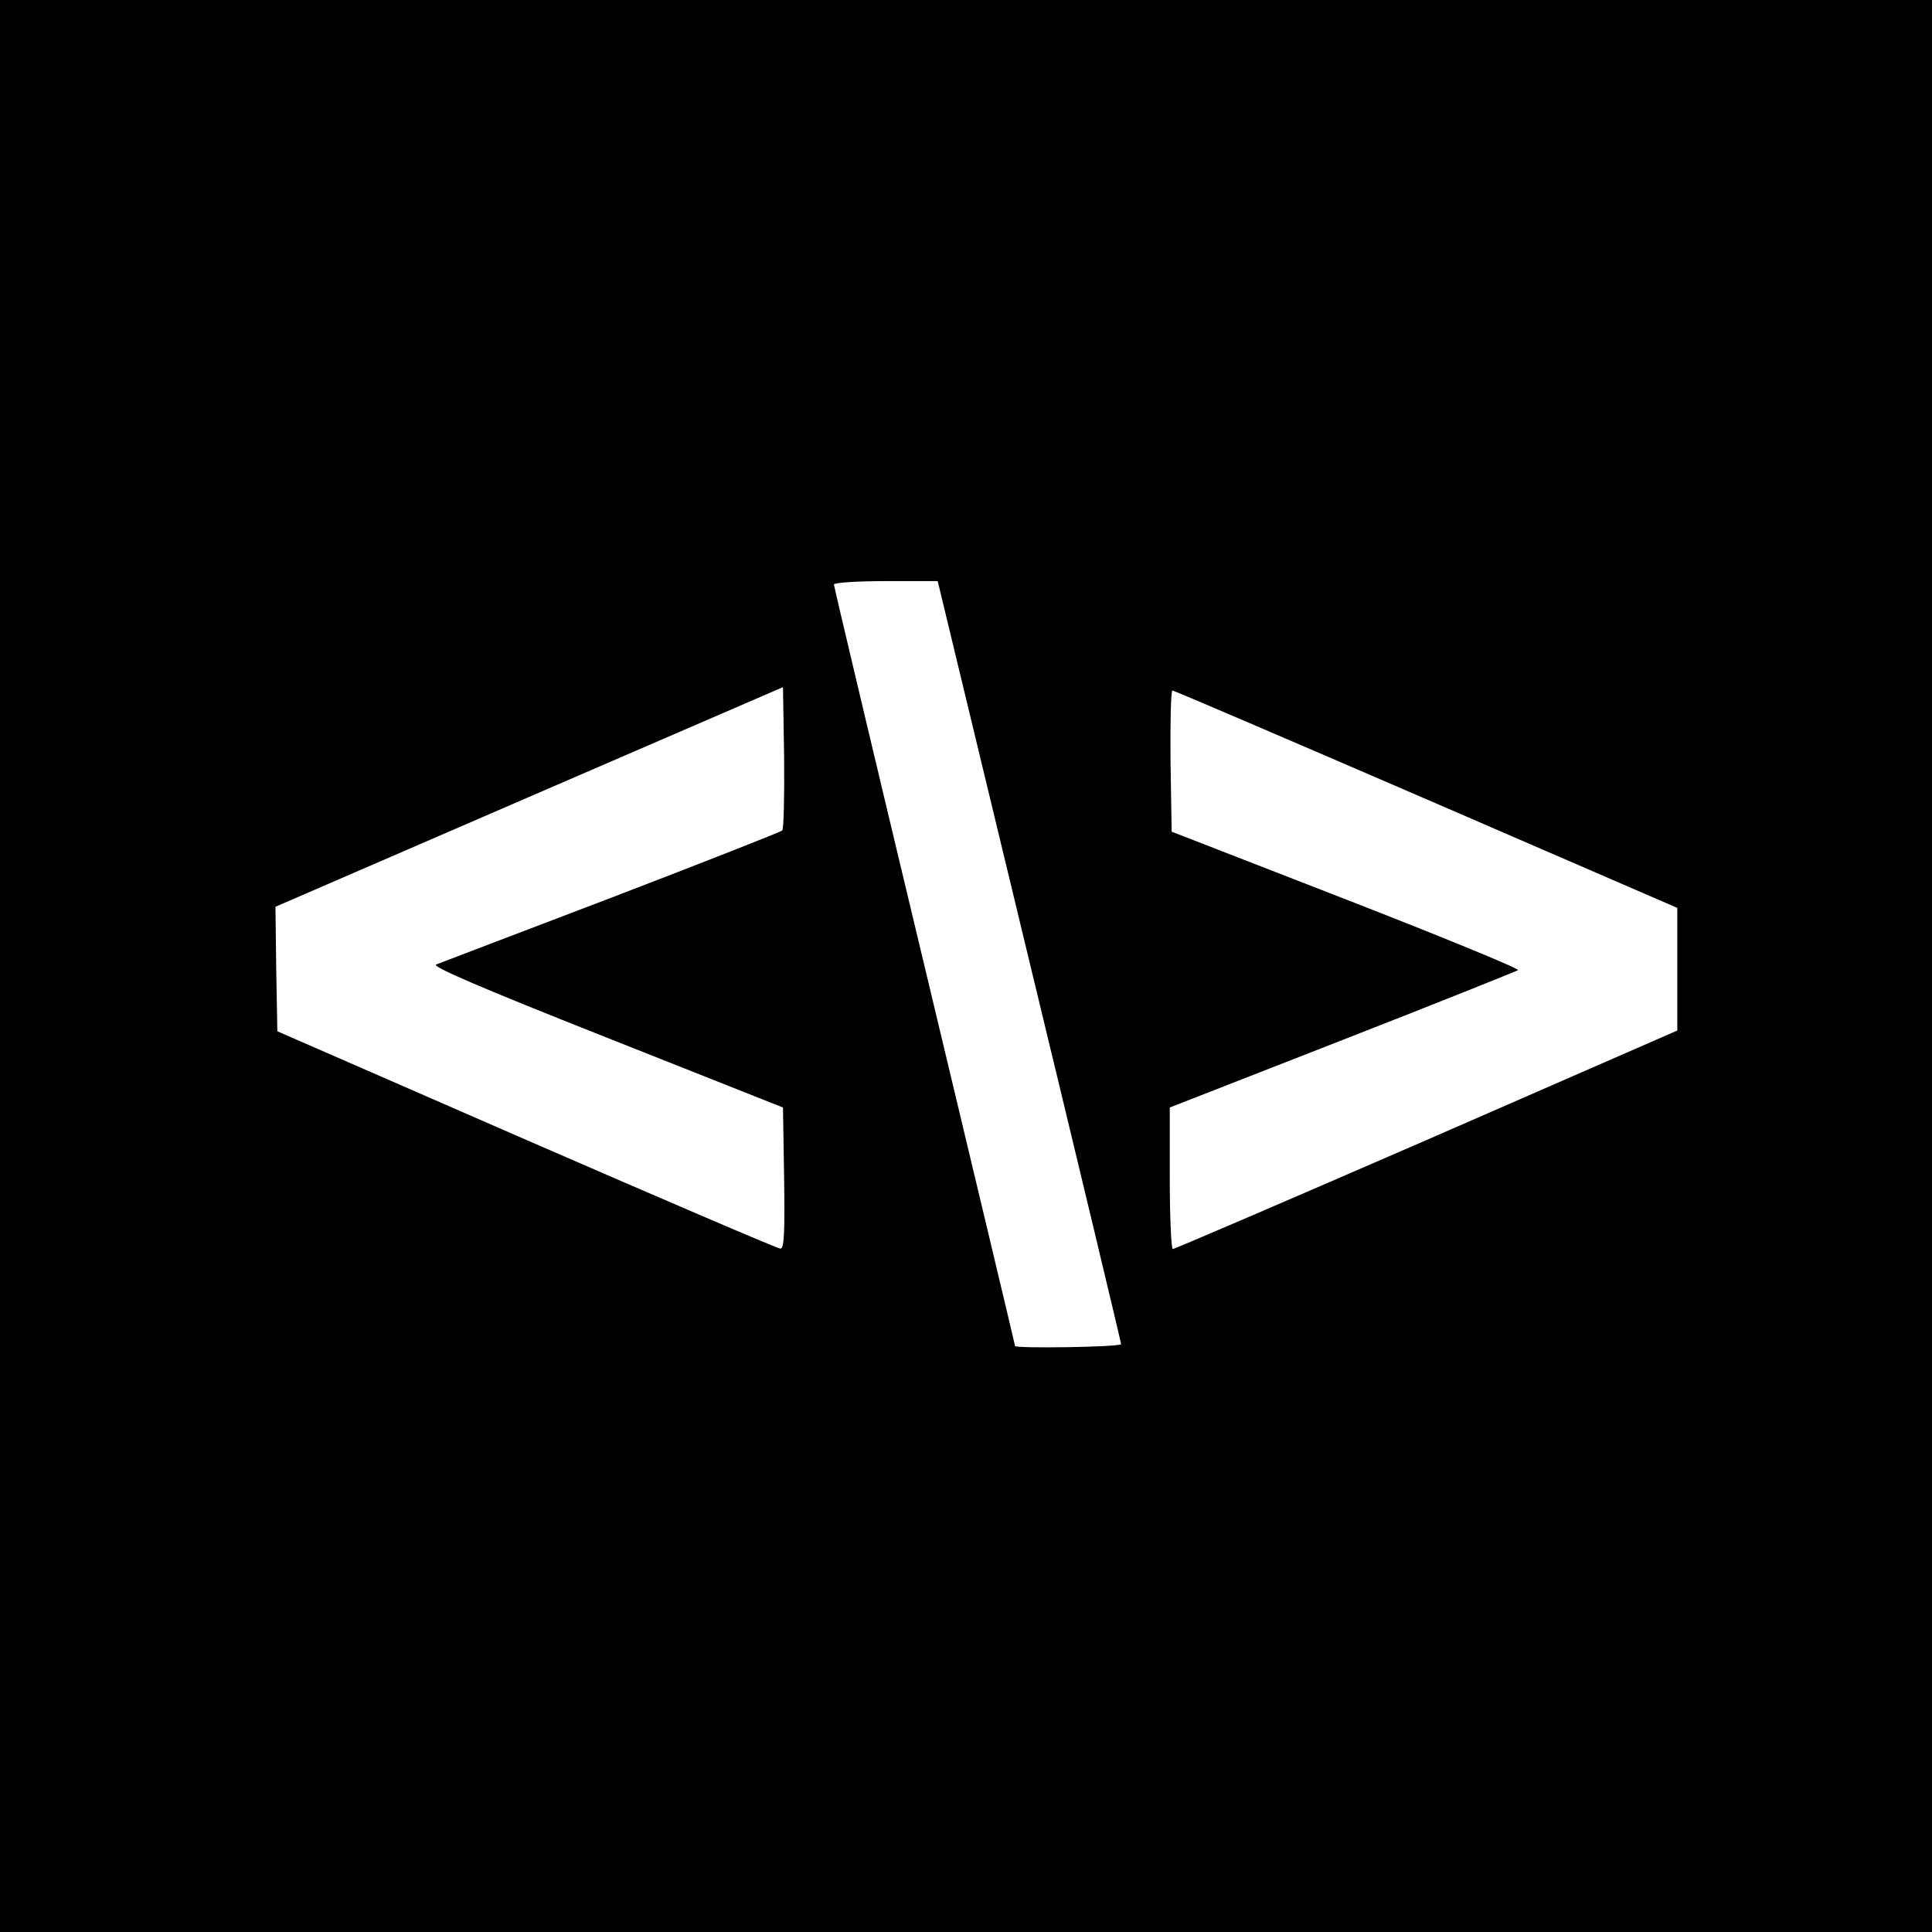 <?xml version="1.0" standalone="no"?>
<!DOCTYPE svg PUBLIC "-//W3C//DTD SVG 20010904//EN"
 "http://www.w3.org/TR/2001/REC-SVG-20010904/DTD/svg10.dtd">
<svg version="1.0" xmlns="http://www.w3.org/2000/svg"
 width="512pt" height="512pt" viewBox="0 0 512 512"
 preserveAspectRatio="xMidYMid meet">
<g transform="translate(0,512) scale(0.1,-0.1)"
fill="#000000" stroke="none">
<path d="M0 2560 l0 -2560 2560 0 2560 0 0 2560 0 2560 -2560 0 -2560 0 0
-2560z m2728 12 c134 -554 243 -1010 243 -1014 -1 -8 -281 -12 -281 -5 0 2
-108 455 -240 1007 -132 551 -240 1006 -240 1011 0 5 62 9 138 9 l137 0 243
-1008z m-655 347 c-5 -4 -208 -84 -453 -178 -245 -93 -453 -173 -464 -177 -13
-5 114 -60 450 -193 l469 -186 3 -188 c2 -146 0 -187 -10 -186 -7 0 -310 130
-673 288 l-660 288 -3 165 -2 165 672 291 673 291 3 -186 c1 -103 -1 -190 -5
-194z m1707 83 l665 -288 0 -162 0 -163 -664 -290 c-366 -159 -668 -289 -673
-289 -4 0 -8 84 -8 188 l0 187 458 179 c251 98 460 182 465 185 4 4 -201 88
-455 187 l-463 180 -3 187 c-1 103 1 187 5 187 5 0 307 -130 673 -288z"/>
</g>
</svg>
